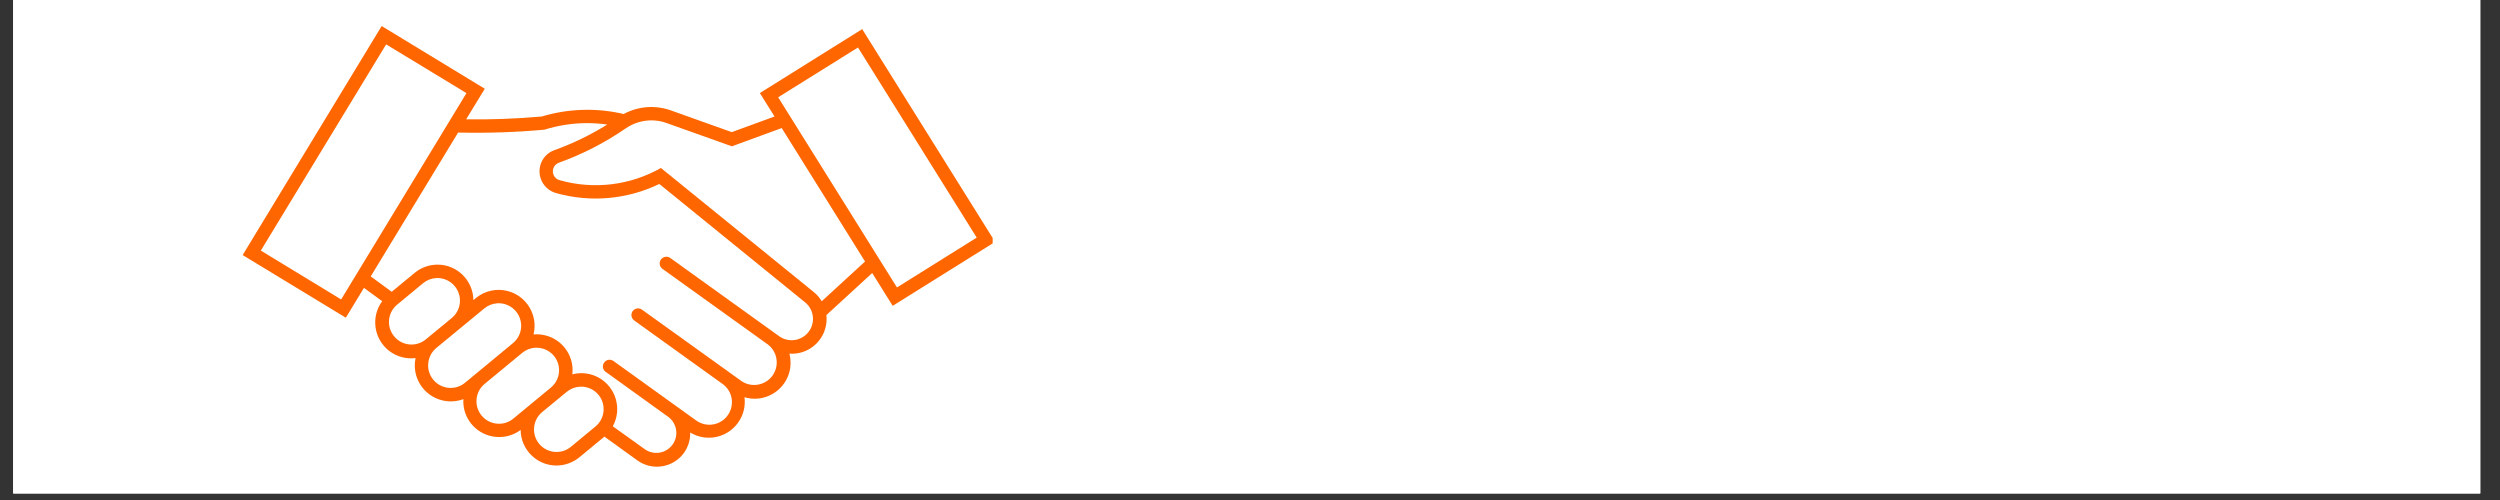 <svg xmlns="http://www.w3.org/2000/svg" xmlns:xlink="http://www.w3.org/1999/xlink" width="250" viewBox="0 0 187.5 37.5" height="50" preserveAspectRatio="xMidYMid meet"><rect x="0" y="0" width="187.5" height="37.5" fill="#333333" stroke="none"/><defs><clipPath id="cba64eddc2"><path d="M 0.988 0 L 186.02 0 L 186.02 37.008 L 0.988 37.008 Z M 0.988 0 " clip-rule="nonzero"></path></clipPath><clipPath id="c9130c348b"><path d="M 18.199 1.953 L 74.449 1.953 L 74.449 35.004 L 18.199 35.004 Z M 18.199 1.953 " clip-rule="nonzero"></path></clipPath><clipPath id="d44c6cf960"><path d="M 20 1.852 L 29 1.852 L 29 17 L 20 17 Z M 20 1.852 " clip-rule="nonzero"></path></clipPath><clipPath id="5ed5428f20"><path d="M 147.809 17 L 156 17 L 156 25.906 L 147.809 25.906 Z M 147.809 17 " clip-rule="nonzero"></path></clipPath><clipPath id="23b50efd59"><path d="M 154 11.102 L 162.613 11.102 L 162.613 20 L 154 20 Z M 154 11.102 " clip-rule="nonzero"></path></clipPath><clipPath id="905fe54e49"><path d="M 153 19 L 160 19 L 160 25.906 L 153 25.906 Z M 153 19 " clip-rule="nonzero"></path></clipPath><clipPath id="42e8bd53b2"><path d="M 147.809 14 L 154 14 L 154 20 L 147.809 20 Z M 147.809 14 " clip-rule="nonzero"></path></clipPath><clipPath id="1013e15d37"><path d="M 147.809 13 L 154 13 L 154 21 L 147.809 21 Z M 147.809 13 " clip-rule="nonzero"></path></clipPath></defs><g clip-path="url(#cba64eddc2)"><path fill="#ffffff" d="M 0.988 0 L 186.02 0 L 186.02 37.008 L 0.988 37.008 Z M 0.988 0 " fill-opacity="1" fill-rule="nonzero"></path><path fill="#ffffff" d="M 0.988 0 L 186.02 0 L 186.02 37.008 L 0.988 37.008 Z M 0.988 0 " fill-opacity="1" fill-rule="nonzero"></path></g><g clip-path="url(#c9130c348b)"><path fill="#ff6600" d="M 43.652 29 C 44.586 29.039 45.312 29.828 45.27 30.758 C 45.25 31.23 45.035 31.676 44.668 31.98 L 42.801 33.523 C 42.074 34.109 41.012 33.996 40.426 33.27 C 39.848 32.559 39.949 31.512 40.648 30.918 L 42.52 29.375 C 42.797 29.156 43.133 29.023 43.48 29.004 C 43.543 29 43.598 29 43.652 29 Z M 40.148 26.082 C 41.082 26.031 41.879 26.746 41.93 27.676 C 41.957 28.207 41.734 28.723 41.32 29.066 L 38.5 31.395 C 37.785 31.992 36.715 31.887 36.121 31.168 C 35.527 30.449 35.629 29.379 36.352 28.789 L 39.172 26.461 C 39.449 26.234 39.789 26.098 40.148 26.082 Z M 37.312 22.746 C 38.246 22.699 39.035 23.418 39.086 24.348 C 39.113 24.887 38.883 25.398 38.469 25.738 L 34.867 28.715 C 34.141 29.305 33.078 29.195 32.488 28.469 C 31.906 27.754 32.008 26.703 32.711 26.109 L 36.32 23.133 C 36.602 22.902 36.945 22.766 37.312 22.746 Z M 32.707 20.855 C 32.762 20.855 32.824 20.855 32.879 20.855 C 33.809 20.898 34.535 21.684 34.496 22.617 C 34.477 23.09 34.258 23.539 33.891 23.844 L 31.895 25.488 C 31.152 26.059 30.09 25.922 29.527 25.18 C 28.98 24.48 29.074 23.473 29.746 22.883 L 31.742 21.23 C 32.016 21.008 32.355 20.875 32.711 20.855 Z M 44.027 9.234 C 44.535 9.234 45.039 9.27 45.547 9.34 C 44.293 10.117 42.965 10.766 41.578 11.262 C 40.699 11.574 40.246 12.547 40.566 13.426 C 40.75 13.938 41.168 14.328 41.691 14.477 C 44.273 15.207 47.035 14.965 49.449 13.797 L 60.398 22.688 C 61.078 23.25 61.168 24.266 60.602 24.941 C 60.07 25.578 59.137 25.703 58.457 25.23 L 50.266 19.344 C 50.035 19.188 49.727 19.242 49.566 19.469 C 49.41 19.688 49.461 19.996 49.68 20.16 L 57.59 25.836 C 58.328 26.402 58.477 27.461 57.91 28.207 C 57.363 28.918 56.355 29.086 55.613 28.582 L 48.148 23.223 C 47.926 23.062 47.609 23.113 47.449 23.336 C 47.289 23.562 47.344 23.875 47.566 24.035 L 54.156 28.77 C 54.926 29.289 55.129 30.344 54.602 31.113 C 54.082 31.887 53.027 32.086 52.258 31.566 C 52.23 31.547 52.207 31.531 52.18 31.512 L 45.988 27.059 C 45.75 26.91 45.441 26.98 45.297 27.215 C 45.156 27.43 45.199 27.711 45.402 27.871 L 50.141 31.281 C 50.797 31.785 50.918 32.727 50.414 33.383 C 49.93 34.008 49.051 34.152 48.395 33.715 L 45.961 31.973 C 46.676 30.664 46.191 29.031 44.891 28.316 C 44.289 27.988 43.586 27.902 42.926 28.074 C 43.098 26.598 42.039 25.262 40.559 25.09 C 40.379 25.066 40.195 25.066 40.016 25.082 C 40.371 23.637 39.492 22.18 38.051 21.82 C 37.223 21.613 36.348 21.812 35.684 22.359 L 35.504 22.512 C 35.488 21.023 34.27 19.828 32.781 19.848 C 32.172 19.855 31.574 20.07 31.105 20.461 L 29.379 21.883 L 27.805 20.73 L 34.359 9.941 C 36.52 9.992 38.676 9.922 40.824 9.727 C 41.863 9.406 42.945 9.234 44.027 9.234 Z M 49 9.031 C 49.336 9.047 49.672 9.109 49.992 9.227 L 54.891 10.973 L 58.629 9.605 L 64.879 19.613 L 61.629 22.594 C 61.473 22.328 61.273 22.098 61.031 21.902 L 49.57 12.598 C 47.262 13.91 44.52 14.238 41.965 13.512 C 41.598 13.41 41.387 13.027 41.488 12.664 C 41.547 12.449 41.707 12.277 41.918 12.203 C 43.691 11.566 45.375 10.699 46.934 9.625 C 47.535 9.211 48.262 9 49 9.031 Z M 64.348 3.562 L 73.254 17.82 L 67.273 21.559 L 58.363 7.297 Z M 28.961 3.328 L 34.984 6.984 L 25.586 22.457 L 19.562 18.793 Z M 28.625 1.953 L 18.199 19.129 L 25.938 23.828 L 27.297 21.59 L 28.664 22.59 C 27.781 23.789 28.043 25.473 29.238 26.355 C 29.797 26.762 30.484 26.941 31.168 26.855 C 30.859 28.309 31.789 29.738 33.242 30.043 C 33.746 30.152 34.27 30.113 34.754 29.934 C 34.66 31.414 35.793 32.688 37.277 32.773 C 37.914 32.812 38.535 32.629 39.047 32.246 C 39.062 33.734 40.281 34.93 41.762 34.914 C 42.379 34.906 42.977 34.688 43.453 34.297 L 45.324 32.754 C 45.324 32.75 45.324 32.75 45.324 32.742 L 47.805 34.531 C 48.93 35.34 50.492 35.082 51.301 33.961 C 51.613 33.52 51.781 32.984 51.766 32.438 C 53.039 33.211 54.691 32.805 55.465 31.535 C 55.785 31.016 55.914 30.398 55.836 29.793 C 57.258 30.219 58.758 29.402 59.184 27.977 C 59.32 27.508 59.328 27 59.203 26.523 C 60.637 26.629 61.883 25.547 61.988 24.113 C 62 23.953 62 23.793 61.977 23.633 L 65.414 20.477 L 66.953 22.938 L 74.633 18.141 L 64.664 2.184 L 56.988 6.98 L 58.09 8.738 L 54.883 9.91 L 50.328 8.285 C 49.16 7.863 47.867 7.961 46.777 8.551 C 44.75 8.074 42.629 8.137 40.629 8.738 C 38.746 8.906 36.855 8.977 34.961 8.949 L 36.359 6.656 L 28.625 1.953 " fill-opacity="1" fill-rule="nonzero"></path></g><g clip-path="url(#d44c6cf960)"><path fill="#ff6600" d="M 20.07 16.031 L 28.625 1.953 " fill-opacity="1" fill-rule="nonzero"></path></g><g clip-path="url(#5ed5428f20)"><path fill="#ffffff" d="M 155.113 22.008 C 155.008 22.008 154.906 22.035 154.816 22.078 L 154.812 22.082 C 154.746 22.113 154.688 22.156 154.637 22.211 C 154.117 22.531 153.863 22.172 153.793 22.047 L 153.793 19.906 L 151.695 19.906 C 151.695 19.906 151.109 19.664 151.492 19.047 C 151.543 18.992 151.586 18.934 151.621 18.867 C 151.668 18.773 151.695 18.676 151.695 18.566 C 151.695 18.168 151.332 17.84 150.883 17.84 C 150.434 17.84 150.07 18.168 150.07 18.566 C 150.07 18.676 150.098 18.773 150.145 18.867 C 150.18 18.934 150.223 18.992 150.273 19.047 C 150.656 19.664 150.07 19.906 150.07 19.906 L 147.973 19.906 L 147.973 25.73 L 153.793 25.73 L 153.793 23.59 C 153.863 23.465 154.117 23.109 154.637 23.43 C 154.688 23.48 154.746 23.523 154.812 23.555 L 154.816 23.559 C 154.906 23.605 155.008 23.629 155.113 23.629 C 155.516 23.629 155.84 23.266 155.84 22.82 C 155.84 22.371 155.516 22.008 155.113 22.008 " fill-opacity="1" fill-rule="nonzero"></path><path fill="#ffffff" d="M 155.113 22.008 L 155.113 21.848 C 154.98 21.848 154.855 21.879 154.742 21.938 L 154.816 22.078 L 154.957 22 C 154.93 21.957 154.891 21.93 154.844 21.922 C 154.797 21.914 154.75 21.926 154.715 21.953 L 154.711 21.957 L 154.812 22.082 L 154.738 21.938 C 154.66 21.98 154.586 22.031 154.523 22.094 L 154.637 22.211 L 154.551 22.074 C 154.418 22.156 154.316 22.18 154.246 22.18 C 154.199 22.18 154.164 22.172 154.133 22.156 C 154.082 22.137 154.039 22.105 154.008 22.066 C 153.973 22.031 153.949 21.992 153.934 21.969 L 153.793 22.047 L 153.953 22.047 L 153.953 19.906 C 153.953 19.867 153.938 19.824 153.906 19.793 C 153.879 19.766 153.836 19.746 153.793 19.746 L 151.695 19.746 L 151.695 19.906 L 151.758 19.758 L 151.723 19.84 L 151.758 19.762 L 151.758 19.758 L 151.723 19.84 L 151.758 19.762 C 151.758 19.762 151.754 19.758 151.746 19.754 C 151.723 19.742 151.66 19.707 151.609 19.652 C 151.586 19.625 151.562 19.594 151.547 19.559 C 151.531 19.523 151.523 19.484 151.523 19.438 C 151.523 19.363 151.547 19.266 151.629 19.133 L 151.492 19.047 L 151.605 19.16 C 151.668 19.094 151.723 19.023 151.766 18.941 L 151.621 18.867 L 151.742 18.973 L 151.746 18.969 C 151.777 18.934 151.789 18.883 151.781 18.832 C 151.77 18.785 151.738 18.746 151.695 18.723 L 151.621 18.867 L 151.766 18.938 C 151.824 18.828 151.855 18.699 151.855 18.566 C 151.855 18.316 151.742 18.094 151.562 17.934 C 151.387 17.777 151.145 17.68 150.883 17.68 C 150.621 17.68 150.379 17.777 150.203 17.934 C 150.023 18.094 149.91 18.316 149.91 18.566 C 149.91 18.699 149.945 18.828 150 18.938 L 150.145 18.867 L 150.055 18.734 C 150.016 18.758 149.992 18.797 149.984 18.84 C 149.977 18.883 149.988 18.93 150.016 18.965 L 150.016 18.969 L 150.145 18.867 L 150 18.941 C 150.043 19.023 150.098 19.094 150.16 19.16 L 150.273 19.047 L 150.137 19.133 C 150.219 19.266 150.242 19.363 150.242 19.438 C 150.242 19.492 150.23 19.539 150.211 19.578 C 150.18 19.637 150.129 19.684 150.082 19.715 C 150.059 19.73 150.039 19.742 150.027 19.75 C 150.02 19.754 150.016 19.758 150.012 19.758 L 150.008 19.762 L 150.051 19.855 L 150.008 19.758 L 150.008 19.762 L 150.051 19.855 L 150.008 19.758 L 150.07 19.906 L 150.07 19.746 L 147.973 19.746 C 147.93 19.746 147.887 19.766 147.859 19.793 C 147.828 19.824 147.812 19.867 147.812 19.906 L 147.812 25.73 C 147.812 25.773 147.828 25.812 147.859 25.844 C 147.887 25.875 147.93 25.891 147.973 25.891 L 153.793 25.891 C 153.836 25.891 153.879 25.875 153.906 25.844 C 153.938 25.812 153.953 25.773 153.953 25.73 L 153.953 23.59 L 153.793 23.59 L 153.934 23.668 C 153.953 23.637 153.992 23.578 154.043 23.535 C 154.07 23.512 154.098 23.492 154.133 23.48 C 154.164 23.469 154.199 23.461 154.246 23.461 C 154.316 23.461 154.418 23.484 154.551 23.566 L 154.637 23.43 L 154.523 23.543 C 154.586 23.605 154.66 23.66 154.738 23.699 L 154.812 23.555 L 154.707 23.68 L 154.711 23.68 C 154.746 23.711 154.793 23.727 154.844 23.719 C 154.891 23.711 154.93 23.68 154.957 23.637 L 154.816 23.559 L 154.742 23.703 C 154.855 23.758 154.98 23.793 155.113 23.793 C 155.363 23.793 155.59 23.676 155.746 23.5 C 155.906 23.324 156 23.082 156 22.82 C 156 22.555 155.906 22.316 155.746 22.137 C 155.59 21.961 155.363 21.848 155.113 21.848 L 155.113 22.168 C 155.266 22.168 155.402 22.234 155.508 22.352 C 155.613 22.469 155.68 22.633 155.68 22.82 C 155.68 23.004 155.613 23.168 155.508 23.285 C 155.402 23.402 155.266 23.469 155.113 23.469 C 155.035 23.469 154.957 23.449 154.887 23.414 C 154.812 23.375 154.719 23.402 154.676 23.477 L 154.676 23.48 L 154.816 23.559 L 154.922 23.438 L 154.918 23.434 C 154.91 23.426 154.898 23.418 154.887 23.414 C 154.836 23.387 154.789 23.355 154.746 23.312 C 154.738 23.305 154.73 23.297 154.719 23.289 C 154.547 23.184 154.391 23.137 154.246 23.137 C 154.156 23.137 154.078 23.152 154.012 23.184 C 153.906 23.223 153.828 23.289 153.773 23.348 C 153.715 23.41 153.676 23.473 153.652 23.512 C 153.641 23.535 153.633 23.562 153.633 23.59 L 153.633 25.57 L 148.133 25.57 L 148.133 20.07 L 150.07 20.07 C 150.094 20.07 150.113 20.066 150.133 20.059 C 150.145 20.051 150.242 20.012 150.348 19.914 C 150.398 19.867 150.453 19.805 150.496 19.727 C 150.535 19.645 150.562 19.547 150.562 19.438 C 150.562 19.293 150.516 19.133 150.41 18.961 C 150.406 18.953 150.398 18.941 150.387 18.934 C 150.348 18.891 150.312 18.844 150.289 18.797 C 150.285 18.785 150.277 18.777 150.273 18.77 L 150.27 18.77 L 150.145 18.867 L 150.23 19 L 150.234 19 C 150.301 18.953 150.324 18.867 150.289 18.793 C 150.25 18.723 150.23 18.648 150.23 18.566 C 150.23 18.418 150.301 18.277 150.418 18.172 C 150.531 18.07 150.699 18.004 150.883 18.004 C 151.066 18.004 151.234 18.07 151.348 18.172 C 151.465 18.277 151.535 18.418 151.535 18.566 C 151.535 18.648 151.516 18.723 151.48 18.793 C 151.461 18.832 151.457 18.875 151.469 18.918 C 151.484 18.957 151.512 18.992 151.551 19.012 L 151.621 18.867 L 151.5 18.762 L 151.496 18.766 C 151.488 18.773 151.484 18.785 151.477 18.797 C 151.453 18.844 151.418 18.891 151.379 18.934 C 151.371 18.941 151.363 18.953 151.355 18.961 C 151.25 19.133 151.199 19.293 151.199 19.438 C 151.199 19.547 151.23 19.645 151.27 19.727 C 151.336 19.844 151.426 19.926 151.496 19.977 C 151.566 20.027 151.625 20.055 151.633 20.059 C 151.652 20.066 151.672 20.07 151.695 20.07 L 153.633 20.07 L 153.633 22.047 C 153.633 22.074 153.641 22.102 153.652 22.125 C 153.684 22.18 153.742 22.27 153.836 22.348 C 153.883 22.391 153.941 22.426 154.012 22.457 C 154.078 22.484 154.156 22.5 154.246 22.5 C 154.391 22.5 154.551 22.453 154.719 22.348 C 154.73 22.34 154.738 22.332 154.746 22.324 C 154.789 22.281 154.836 22.25 154.887 22.223 C 154.898 22.219 154.906 22.215 154.914 22.207 L 154.918 22.203 L 154.816 22.078 L 154.676 22.16 C 154.719 22.234 154.812 22.262 154.887 22.223 C 154.957 22.188 155.035 22.168 155.113 22.168 L 155.113 22.008 " fill-opacity="1" fill-rule="nonzero"></path></g><g clip-path="url(#23b50efd59)"><path fill="#ffffff" d="M 155.449 12.777 L 156 14.844 C 155.965 14.984 155.812 15.395 155.23 15.219 C 155.164 15.184 155.094 15.156 155.023 15.141 L 155.02 15.141 C 154.922 15.117 154.816 15.117 154.715 15.145 C 154.324 15.25 154.105 15.684 154.219 16.117 C 154.336 16.551 154.742 16.816 155.129 16.715 C 155.234 16.688 155.324 16.637 155.398 16.566 L 155.402 16.566 C 155.457 16.516 155.504 16.461 155.543 16.395 C 155.957 15.953 156.297 16.234 156.395 16.336 L 156.945 18.406 L 158.973 17.867 C 158.973 17.867 159.602 17.949 159.391 18.645 C 159.355 18.711 159.328 18.781 159.312 18.852 L 159.312 18.855 C 159.289 18.953 159.289 19.059 159.316 19.16 C 159.422 19.551 159.855 19.77 160.289 19.656 C 160.723 19.539 160.988 19.133 160.887 18.746 C 160.859 18.641 160.809 18.551 160.742 18.473 L 160.738 18.473 C 160.691 18.418 160.633 18.371 160.566 18.332 C 160.039 17.836 160.543 17.449 160.543 17.449 L 162.57 16.91 L 161.078 11.285 L 155.449 12.777 " fill-opacity="1" fill-rule="nonzero"></path><path fill="#ffffff" d="M 155.449 12.777 L 155.297 12.82 L 155.844 14.887 L 156 14.844 L 155.844 14.805 C 155.832 14.848 155.805 14.93 155.75 14.992 C 155.723 15.023 155.691 15.047 155.652 15.066 C 155.613 15.086 155.562 15.102 155.492 15.102 C 155.434 15.102 155.363 15.09 155.273 15.066 L 155.23 15.219 L 155.309 15.078 C 155.23 15.035 155.145 15 155.059 14.98 L 155.023 15.141 L 155.086 14.992 L 155.082 14.988 C 155.035 14.969 154.977 14.973 154.934 15.004 C 154.887 15.035 154.859 15.086 154.859 15.141 L 155.02 15.141 L 155.055 14.98 C 154.996 14.969 154.938 14.965 154.879 14.965 C 154.812 14.965 154.742 14.973 154.672 14.988 C 154.473 15.043 154.312 15.164 154.199 15.324 C 154.09 15.484 154.027 15.68 154.027 15.887 C 154.027 15.977 154.039 16.066 154.062 16.156 C 154.121 16.375 154.242 16.559 154.402 16.691 C 154.559 16.82 154.754 16.898 154.961 16.898 C 155.031 16.898 155.102 16.887 155.172 16.871 C 155.301 16.836 155.414 16.77 155.508 16.688 L 155.398 16.566 L 155.285 16.684 C 155.32 16.715 155.367 16.73 155.41 16.73 C 155.457 16.727 155.5 16.703 155.531 16.664 L 155.402 16.566 L 155.508 16.688 C 155.578 16.625 155.633 16.555 155.68 16.477 L 155.543 16.395 L 155.656 16.508 C 155.734 16.426 155.801 16.379 155.859 16.352 C 155.914 16.324 155.961 16.316 156.004 16.316 C 156.066 16.316 156.121 16.336 156.172 16.363 C 156.219 16.391 156.258 16.426 156.281 16.449 L 156.395 16.336 L 156.238 16.379 L 156.789 18.445 C 156.812 18.531 156.902 18.582 156.988 18.559 L 159.016 18.02 L 158.973 17.867 L 158.953 18.023 C 158.965 18.027 159.059 18.047 159.133 18.102 C 159.172 18.125 159.207 18.16 159.23 18.203 C 159.254 18.246 159.273 18.301 159.273 18.383 C 159.273 18.441 159.262 18.512 159.238 18.602 L 159.391 18.645 L 159.25 18.566 C 159.207 18.645 159.172 18.73 159.156 18.816 L 159.312 18.852 L 159.164 18.789 L 159.164 18.793 C 159.145 18.836 159.145 18.887 159.172 18.93 C 159.195 18.973 159.234 19.004 159.285 19.012 L 159.312 18.855 L 159.152 18.82 C 159.141 18.879 159.137 18.938 159.137 18.996 C 159.137 19.062 159.145 19.133 159.164 19.203 C 159.215 19.402 159.34 19.562 159.496 19.676 C 159.656 19.785 159.852 19.848 160.059 19.848 C 160.148 19.848 160.238 19.836 160.332 19.809 C 160.547 19.754 160.73 19.633 160.863 19.473 C 160.992 19.316 161.07 19.121 161.07 18.914 C 161.07 18.844 161.062 18.773 161.043 18.703 C 161.008 18.574 160.945 18.461 160.859 18.367 L 160.742 18.473 L 160.855 18.59 L 160.855 18.586 C 160.887 18.555 160.902 18.512 160.902 18.465 C 160.898 18.422 160.879 18.379 160.844 18.348 L 160.84 18.348 L 160.738 18.473 L 160.859 18.363 C 160.797 18.297 160.727 18.242 160.648 18.195 L 160.566 18.332 L 160.68 18.219 C 160.598 18.141 160.551 18.074 160.523 18.016 C 160.496 17.961 160.488 17.914 160.488 17.871 C 160.488 17.828 160.496 17.789 160.512 17.754 C 160.531 17.703 160.566 17.652 160.594 17.621 C 160.609 17.605 160.621 17.594 160.633 17.586 L 160.641 17.578 L 160.641 17.574 L 160.602 17.527 L 160.641 17.578 L 160.641 17.574 L 160.602 17.527 L 160.641 17.578 L 160.543 17.449 L 160.582 17.605 L 162.613 17.066 C 162.656 17.055 162.691 17.027 162.711 16.992 C 162.73 16.953 162.738 16.91 162.727 16.867 L 161.234 11.242 C 161.223 11.203 161.195 11.164 161.16 11.145 C 161.121 11.121 161.078 11.117 161.035 11.129 L 155.41 12.621 C 155.324 12.645 155.273 12.734 155.297 12.82 L 155.449 12.777 L 155.492 12.934 L 160.965 11.48 L 162.375 16.797 L 160.5 17.293 C 160.48 17.297 160.461 17.309 160.445 17.32 C 160.438 17.328 160.371 17.375 160.305 17.469 C 160.273 17.516 160.238 17.57 160.211 17.637 C 160.184 17.703 160.164 17.781 160.164 17.867 C 160.164 17.961 160.188 18.059 160.234 18.156 C 160.281 18.254 160.355 18.355 160.457 18.449 C 160.465 18.457 160.477 18.465 160.484 18.473 C 160.535 18.504 160.582 18.539 160.617 18.578 C 160.625 18.586 160.629 18.59 160.637 18.598 L 160.641 18.598 L 160.742 18.473 L 160.625 18.359 C 160.566 18.422 160.562 18.516 160.621 18.582 C 160.672 18.641 160.711 18.707 160.73 18.785 C 160.742 18.828 160.75 18.871 160.75 18.914 C 160.75 19.039 160.699 19.164 160.613 19.27 C 160.527 19.375 160.402 19.457 160.246 19.5 C 160.184 19.516 160.121 19.523 160.059 19.523 C 159.914 19.523 159.785 19.48 159.68 19.41 C 159.578 19.34 159.504 19.238 159.473 19.121 C 159.461 19.078 159.457 19.035 159.457 18.996 C 159.457 18.957 159.461 18.922 159.469 18.887 C 159.477 18.844 159.469 18.801 159.445 18.762 C 159.418 18.727 159.383 18.703 159.336 18.695 L 159.312 18.852 L 159.461 18.914 C 159.465 18.906 159.469 18.895 159.469 18.887 C 159.48 18.832 159.5 18.777 159.531 18.727 C 159.535 18.715 159.543 18.703 159.547 18.691 C 159.578 18.578 159.594 18.477 159.594 18.383 C 159.598 18.242 159.559 18.121 159.5 18.023 C 159.457 17.953 159.402 17.898 159.344 17.855 C 159.262 17.793 159.18 17.758 159.113 17.734 C 159.047 17.715 159.004 17.707 158.996 17.707 C 158.973 17.703 158.953 17.703 158.934 17.711 L 157.059 18.207 L 156.551 16.297 C 156.543 16.27 156.531 16.246 156.512 16.227 C 156.477 16.188 156.414 16.133 156.332 16.082 C 156.246 16.035 156.137 15.992 156.004 15.992 C 155.914 15.992 155.816 16.016 155.719 16.062 C 155.617 16.109 155.52 16.184 155.426 16.285 C 155.418 16.293 155.41 16.305 155.402 16.312 C 155.371 16.363 155.336 16.41 155.293 16.445 C 155.289 16.453 155.277 16.461 155.273 16.469 L 155.273 16.473 L 155.402 16.566 L 155.516 16.453 C 155.453 16.395 155.355 16.391 155.293 16.449 C 155.234 16.5 155.168 16.539 155.09 16.559 C 155.047 16.57 155.004 16.574 154.961 16.574 C 154.836 16.574 154.711 16.527 154.605 16.441 C 154.5 16.355 154.418 16.227 154.375 16.074 C 154.359 16.012 154.352 15.949 154.352 15.887 C 154.352 15.742 154.391 15.609 154.465 15.508 C 154.535 15.406 154.633 15.332 154.754 15.301 C 154.797 15.289 154.84 15.285 154.879 15.285 C 154.914 15.285 154.953 15.289 154.988 15.297 C 155.035 15.305 155.086 15.293 155.121 15.262 C 155.16 15.234 155.184 15.188 155.184 15.141 L 155.02 15.141 L 154.957 15.285 L 154.961 15.289 C 154.969 15.293 154.98 15.293 154.988 15.297 C 155.043 15.309 155.098 15.328 155.148 15.359 C 155.16 15.363 155.172 15.371 155.184 15.375 C 155.293 15.406 155.398 15.422 155.492 15.422 C 155.605 15.422 155.707 15.398 155.793 15.359 C 155.922 15.297 156.004 15.199 156.062 15.113 C 156.117 15.023 156.141 14.938 156.156 14.883 C 156.164 14.859 156.164 14.832 156.156 14.805 L 155.605 12.738 L 155.449 12.777 L 155.492 12.934 L 155.449 12.777 " fill-opacity="1" fill-rule="nonzero"></path></g><g clip-path="url(#905fe54e49)"><path fill="#ffffff" d="M 157.445 19.918 C 157.445 19.918 156.859 20.16 157.242 20.777 C 157.293 20.828 157.336 20.891 157.371 20.953 L 157.371 20.957 C 157.418 21.047 157.445 21.148 157.445 21.254 C 157.445 21.656 157.082 21.98 156.633 21.98 C 156.188 21.98 155.824 21.656 155.824 21.254 C 155.824 21.148 155.852 21.047 155.895 20.957 L 155.898 20.953 C 155.93 20.891 155.973 20.828 156.027 20.777 C 156.406 20.16 155.824 19.918 155.824 19.918 L 153.727 19.918 L 153.727 22.012 C 153.727 22.012 153.973 22.598 154.59 22.215 C 154.641 22.164 154.699 22.121 154.766 22.086 L 154.77 22.086 C 154.859 22.039 154.961 22.012 155.066 22.012 C 155.469 22.012 155.793 22.375 155.793 22.824 C 155.793 23.27 155.469 23.633 155.066 23.633 C 154.961 23.633 154.859 23.605 154.77 23.562 L 154.766 23.559 C 154.699 23.527 154.641 23.484 154.59 23.43 C 153.973 23.051 153.727 23.633 153.727 23.633 L 153.727 25.73 L 159.539 25.73 L 159.539 19.918 L 157.445 19.918 " fill-opacity="1" fill-rule="nonzero"></path><path fill="#ffffff" d="M 157.445 19.918 L 157.383 19.77 C 157.371 19.773 157.273 19.812 157.168 19.91 C 157.117 19.957 157.062 20.02 157.023 20.098 C 156.98 20.18 156.953 20.277 156.953 20.387 C 156.953 20.531 157 20.691 157.105 20.863 C 157.113 20.871 157.121 20.883 157.129 20.891 C 157.168 20.934 157.203 20.977 157.227 21.027 C 157.234 21.039 157.238 21.047 157.246 21.055 L 157.246 21.059 L 157.371 20.957 L 157.32 20.805 C 157.277 20.82 157.242 20.852 157.223 20.895 C 157.207 20.938 157.207 20.988 157.23 21.031 C 157.266 21.102 157.285 21.176 157.285 21.254 C 157.285 21.406 157.215 21.543 157.102 21.648 C 156.984 21.754 156.82 21.82 156.633 21.82 C 156.449 21.82 156.285 21.754 156.168 21.648 C 156.051 21.543 155.984 21.406 155.984 21.254 C 155.984 21.176 156.004 21.102 156.039 21.031 C 156.062 20.984 156.062 20.934 156.043 20.891 C 156.023 20.844 155.984 20.812 155.938 20.801 L 155.934 20.801 L 155.895 20.957 L 156.02 21.059 L 156.023 21.055 C 156.031 21.047 156.035 21.039 156.039 21.027 C 156.066 20.977 156.102 20.934 156.141 20.891 C 156.148 20.883 156.156 20.871 156.164 20.863 C 156.27 20.691 156.316 20.531 156.316 20.387 C 156.316 20.277 156.289 20.18 156.246 20.098 C 156.184 19.98 156.094 19.898 156.023 19.848 C 155.949 19.797 155.895 19.773 155.887 19.77 C 155.867 19.762 155.844 19.758 155.824 19.758 L 153.727 19.758 C 153.688 19.758 153.645 19.773 153.613 19.805 C 153.586 19.832 153.566 19.875 153.566 19.918 L 153.566 22.012 C 153.566 22.035 153.57 22.055 153.578 22.074 C 153.582 22.086 153.625 22.184 153.719 22.289 C 153.766 22.34 153.828 22.395 153.91 22.438 C 153.988 22.477 154.09 22.504 154.199 22.504 C 154.344 22.504 154.5 22.457 154.672 22.352 C 154.684 22.348 154.691 22.34 154.699 22.328 C 154.742 22.289 154.789 22.254 154.84 22.23 C 154.848 22.223 154.859 22.219 154.867 22.211 L 154.871 22.211 L 154.77 22.086 L 154.613 22.137 C 154.629 22.18 154.664 22.215 154.707 22.234 C 154.75 22.25 154.797 22.25 154.84 22.23 C 154.91 22.191 154.988 22.176 155.066 22.172 C 155.219 22.176 155.355 22.242 155.461 22.359 C 155.562 22.473 155.629 22.637 155.629 22.824 C 155.629 23.008 155.562 23.172 155.461 23.289 C 155.355 23.406 155.219 23.473 155.066 23.473 C 154.988 23.473 154.91 23.453 154.84 23.418 C 154.797 23.395 154.746 23.395 154.703 23.414 C 154.66 23.434 154.625 23.473 154.613 23.516 L 154.77 23.562 L 154.871 23.438 L 154.867 23.434 C 154.859 23.43 154.848 23.422 154.84 23.418 C 154.789 23.391 154.742 23.359 154.699 23.316 C 154.691 23.309 154.684 23.301 154.672 23.293 C 154.5 23.188 154.344 23.141 154.199 23.141 C 154.09 23.141 153.988 23.168 153.91 23.211 C 153.789 23.273 153.711 23.363 153.66 23.434 C 153.605 23.508 153.582 23.562 153.578 23.57 C 153.57 23.594 153.566 23.613 153.566 23.633 L 153.566 25.73 C 153.566 25.773 153.586 25.812 153.613 25.844 C 153.645 25.875 153.688 25.891 153.727 25.891 L 159.539 25.891 C 159.582 25.891 159.625 25.875 159.652 25.844 C 159.684 25.812 159.703 25.773 159.703 25.73 L 159.703 19.918 C 159.703 19.875 159.684 19.832 159.652 19.805 C 159.625 19.773 159.582 19.758 159.539 19.758 L 157.445 19.758 C 157.422 19.758 157.402 19.762 157.383 19.77 L 157.445 19.918 L 157.445 20.078 L 159.379 20.078 L 159.379 25.57 L 153.891 25.57 L 153.891 23.633 L 153.727 23.633 L 153.875 23.695 L 153.797 23.66 L 153.875 23.695 L 153.797 23.66 L 153.875 23.695 C 153.875 23.695 153.879 23.691 153.883 23.688 C 153.895 23.66 153.93 23.598 153.984 23.551 C 154.012 23.523 154.043 23.504 154.078 23.488 C 154.113 23.473 154.152 23.465 154.199 23.465 C 154.27 23.465 154.371 23.488 154.504 23.566 L 154.59 23.43 L 154.477 23.547 C 154.539 23.609 154.613 23.664 154.691 23.703 L 154.766 23.559 L 154.664 23.684 L 154.668 23.688 C 154.707 23.719 154.766 23.73 154.816 23.715 C 154.867 23.699 154.906 23.656 154.922 23.605 L 154.77 23.562 L 154.695 23.707 C 154.809 23.762 154.934 23.793 155.066 23.793 C 155.316 23.793 155.543 23.68 155.699 23.504 C 155.855 23.328 155.953 23.086 155.953 22.824 C 155.953 22.562 155.855 22.32 155.699 22.145 C 155.543 21.965 155.316 21.852 155.066 21.852 C 154.934 21.852 154.809 21.887 154.695 21.941 L 154.77 22.086 L 154.922 22.035 C 154.902 21.984 154.863 21.945 154.812 21.93 C 154.762 21.914 154.707 21.926 154.668 21.961 L 154.664 21.961 L 154.766 22.086 L 154.691 21.941 C 154.613 21.984 154.539 22.039 154.477 22.102 L 154.59 22.215 L 154.504 22.078 C 154.371 22.16 154.27 22.184 154.199 22.184 C 154.141 22.184 154.098 22.172 154.059 22.148 C 154 22.121 153.953 22.07 153.922 22.023 C 153.906 22 153.891 21.98 153.887 21.969 C 153.883 21.961 153.879 21.957 153.879 21.953 L 153.875 21.949 L 153.781 21.992 L 153.875 21.949 L 153.781 21.992 L 153.875 21.949 L 153.727 22.012 L 153.891 22.012 L 153.891 20.078 L 155.824 20.078 L 155.824 19.918 L 155.762 20.066 L 155.793 19.988 L 155.762 20.066 L 155.793 19.988 L 155.762 20.066 C 155.762 20.066 155.766 20.066 155.773 20.07 C 155.797 20.082 155.859 20.121 155.906 20.172 C 155.934 20.199 155.953 20.23 155.969 20.266 C 155.984 20.301 155.996 20.34 155.996 20.387 C 155.996 20.461 155.973 20.559 155.891 20.691 L 156.027 20.777 L 155.91 20.664 C 155.848 20.727 155.797 20.801 155.754 20.883 L 155.898 20.953 L 155.773 20.852 L 155.77 20.855 C 155.734 20.898 155.727 20.957 155.742 21.008 C 155.762 21.059 155.805 21.102 155.855 21.113 L 155.895 20.957 L 155.754 20.883 C 155.695 20.996 155.664 21.121 155.664 21.254 C 155.664 21.504 155.777 21.73 155.953 21.887 C 156.129 22.047 156.371 22.141 156.633 22.141 C 156.898 22.141 157.137 22.047 157.316 21.887 C 157.492 21.73 157.605 21.504 157.605 21.254 C 157.605 21.121 157.574 20.996 157.516 20.883 L 157.371 20.957 L 157.422 21.109 C 157.473 21.094 157.512 21.051 157.527 21 C 157.543 20.949 157.531 20.895 157.496 20.855 L 157.496 20.852 L 157.371 20.953 L 157.516 20.883 C 157.473 20.801 157.422 20.727 157.355 20.664 L 157.242 20.777 L 157.379 20.691 C 157.297 20.559 157.273 20.461 157.273 20.387 C 157.273 20.332 157.285 20.289 157.309 20.246 C 157.336 20.188 157.391 20.141 157.434 20.109 C 157.457 20.094 157.477 20.082 157.488 20.074 C 157.496 20.07 157.5 20.066 157.504 20.066 L 157.508 20.066 L 157.469 19.973 L 157.508 20.066 L 157.469 19.973 L 157.508 20.066 L 157.445 19.918 L 157.445 20.078 L 157.445 19.918 " fill-opacity="1" fill-rule="nonzero"></path></g><g clip-path="url(#42e8bd53b2)"><path fill="#ffffff" d="M 150.074 19.906 C 150.074 19.906 150.656 19.664 150.273 19.047 C 150.223 18.996 150.18 18.934 150.145 18.871 L 150.145 18.867 C 150.098 18.777 150.074 18.676 150.074 18.57 C 150.074 18.168 150.438 17.844 150.883 17.844 C 151.332 17.844 151.695 18.168 151.695 18.57 C 151.695 18.676 151.668 18.777 151.621 18.867 L 151.621 18.871 C 151.586 18.934 151.543 18.996 151.492 19.047 C 151.109 19.664 151.695 19.906 151.695 19.906 L 153.789 19.906 L 153.789 17.812 C 153.789 17.812 153.547 17.227 152.93 17.609 C 152.875 17.66 152.816 17.703 152.75 17.738 L 152.75 17.742 L 152.75 17.738 C 152.656 17.785 152.559 17.812 152.449 17.812 C 152.051 17.812 151.727 17.449 151.727 17 C 151.727 16.555 152.051 16.191 152.449 16.191 C 152.559 16.191 152.656 16.219 152.75 16.262 L 152.75 16.266 C 152.816 16.297 152.875 16.34 152.93 16.395 C 153.547 16.773 153.789 16.191 153.789 16.191 L 153.789 14.094 L 147.977 14.094 L 147.977 19.906 L 150.074 19.906 " fill-opacity="1" fill-rule="nonzero"></path></g><g clip-path="url(#1013e15d37)"><path fill="#ffffff" d="M 150.074 19.906 L 150.133 20.059 C 150.145 20.051 150.242 20.012 150.348 19.918 C 150.398 19.867 150.453 19.805 150.496 19.727 C 150.535 19.645 150.566 19.547 150.566 19.438 C 150.566 19.293 150.516 19.133 150.41 18.965 C 150.406 18.953 150.398 18.945 150.391 18.934 C 150.348 18.895 150.316 18.848 150.289 18.797 C 150.285 18.789 150.281 18.781 150.273 18.773 L 150.145 18.867 L 150.172 19.027 C 150.223 19.02 150.266 18.984 150.289 18.941 C 150.312 18.895 150.312 18.84 150.289 18.797 C 150.254 18.727 150.234 18.648 150.234 18.57 C 150.234 18.418 150.301 18.281 150.418 18.176 C 150.535 18.074 150.699 18.004 150.883 18.004 C 151.066 18.004 151.234 18.074 151.348 18.176 C 151.465 18.281 151.531 18.418 151.531 18.57 C 151.531 18.648 151.512 18.727 151.477 18.797 C 151.453 18.84 151.453 18.895 151.477 18.941 C 151.5 18.984 151.543 19.02 151.594 19.027 L 151.621 18.867 L 151.488 18.777 L 151.488 18.781 C 151.484 18.785 151.48 18.793 151.477 18.797 C 151.449 18.848 151.418 18.895 151.375 18.934 C 151.367 18.945 151.359 18.953 151.355 18.965 C 151.25 19.133 151.199 19.293 151.199 19.438 C 151.199 19.547 151.23 19.645 151.27 19.727 C 151.332 19.848 151.422 19.926 151.496 19.977 C 151.566 20.027 151.625 20.055 151.633 20.059 C 151.652 20.066 151.672 20.07 151.695 20.07 L 153.789 20.07 C 153.832 20.07 153.871 20.051 153.902 20.023 C 153.934 19.992 153.949 19.949 153.949 19.906 L 153.949 17.812 C 153.949 17.789 153.945 17.77 153.938 17.75 C 153.934 17.738 153.895 17.641 153.797 17.539 C 153.75 17.484 153.688 17.43 153.605 17.391 C 153.527 17.348 153.43 17.32 153.32 17.32 C 153.176 17.32 153.016 17.367 152.844 17.473 C 152.836 17.48 152.824 17.488 152.816 17.496 C 152.773 17.535 152.727 17.57 152.68 17.594 C 152.668 17.598 152.66 17.605 152.652 17.613 L 152.648 17.613 L 152.75 17.742 L 152.902 17.691 L 152.902 17.688 C 152.887 17.645 152.855 17.609 152.812 17.59 C 152.766 17.574 152.719 17.574 152.676 17.598 C 152.605 17.633 152.531 17.652 152.449 17.652 C 152.301 17.652 152.164 17.582 152.059 17.469 C 151.953 17.352 151.887 17.188 151.887 17 C 151.887 16.816 151.953 16.652 152.059 16.535 C 152.164 16.418 152.301 16.352 152.449 16.352 C 152.531 16.352 152.605 16.371 152.676 16.406 C 152.719 16.43 152.77 16.43 152.812 16.41 C 152.859 16.391 152.891 16.355 152.902 16.309 L 152.75 16.262 L 152.645 16.383 L 152.645 16.387 C 152.656 16.395 152.668 16.402 152.68 16.41 C 152.727 16.434 152.773 16.469 152.816 16.508 C 152.824 16.516 152.836 16.523 152.844 16.531 C 153.016 16.637 153.176 16.684 153.32 16.684 C 153.43 16.684 153.527 16.656 153.605 16.613 C 153.727 16.551 153.809 16.461 153.859 16.391 C 153.91 16.316 153.934 16.262 153.938 16.254 C 153.945 16.234 153.949 16.211 153.949 16.191 L 153.949 14.094 C 153.949 14.055 153.934 14.012 153.902 13.98 C 153.871 13.953 153.832 13.934 153.789 13.934 L 147.977 13.934 C 147.934 13.934 147.895 13.953 147.863 13.98 C 147.832 14.012 147.816 14.055 147.816 14.094 L 147.816 19.906 C 147.816 19.949 147.832 19.992 147.863 20.023 C 147.895 20.051 147.934 20.07 147.977 20.07 L 150.074 20.07 C 150.094 20.07 150.113 20.066 150.133 20.059 L 150.074 19.906 L 150.074 19.746 L 148.137 19.746 L 148.137 14.258 L 153.629 14.258 L 153.629 16.191 L 153.789 16.191 L 153.641 16.129 L 153.719 16.16 L 153.641 16.129 L 153.719 16.16 L 153.641 16.129 C 153.641 16.129 153.641 16.133 153.637 16.141 C 153.625 16.164 153.586 16.227 153.531 16.277 C 153.504 16.301 153.473 16.32 153.441 16.336 C 153.406 16.352 153.367 16.363 153.32 16.363 C 153.246 16.363 153.148 16.34 153.012 16.258 L 152.93 16.395 L 153.043 16.277 C 152.977 16.215 152.906 16.164 152.824 16.121 L 152.75 16.266 L 152.855 16.145 L 152.855 16.141 C 152.812 16.105 152.758 16.094 152.703 16.109 C 152.652 16.125 152.609 16.168 152.594 16.219 L 152.75 16.262 L 152.82 16.121 C 152.711 16.062 152.586 16.031 152.449 16.031 C 152.199 16.031 151.977 16.145 151.82 16.32 C 151.66 16.5 151.566 16.738 151.566 17 C 151.566 17.266 151.66 17.504 151.82 17.684 C 151.977 17.859 152.199 17.973 152.449 17.973 C 152.586 17.973 152.711 17.941 152.82 17.883 L 152.75 17.738 L 152.598 17.789 C 152.613 17.84 152.652 17.879 152.703 17.895 C 152.754 17.91 152.809 17.898 152.848 17.867 L 152.852 17.867 L 152.75 17.738 L 152.824 17.883 C 152.906 17.84 152.977 17.789 153.043 17.723 L 152.93 17.609 L 153.012 17.746 C 153.148 17.664 153.246 17.641 153.32 17.641 C 153.375 17.641 153.418 17.656 153.457 17.676 C 153.516 17.703 153.566 17.754 153.598 17.801 C 153.613 17.824 153.625 17.844 153.633 17.855 C 153.637 17.863 153.637 17.871 153.641 17.871 L 153.641 17.875 L 153.734 17.836 L 153.641 17.875 L 153.734 17.836 L 153.641 17.875 L 153.789 17.812 L 153.629 17.812 L 153.629 19.746 L 151.695 19.746 L 151.695 19.906 L 151.754 19.758 L 151.723 19.84 L 151.758 19.762 L 151.754 19.758 L 151.723 19.84 L 151.758 19.762 C 151.758 19.762 151.754 19.758 151.746 19.754 C 151.719 19.742 151.656 19.707 151.609 19.652 C 151.586 19.625 151.562 19.594 151.547 19.559 C 151.531 19.523 151.523 19.484 151.523 19.438 C 151.523 19.363 151.547 19.266 151.629 19.133 L 151.492 19.047 L 151.605 19.16 C 151.668 19.098 151.723 19.023 151.762 18.945 L 151.621 18.871 L 151.754 18.961 C 151.785 18.914 151.789 18.855 151.77 18.805 C 151.746 18.754 151.703 18.719 151.648 18.711 L 151.621 18.867 L 151.766 18.941 C 151.82 18.828 151.855 18.703 151.855 18.57 C 151.855 18.32 151.738 18.094 151.562 17.938 C 151.387 17.777 151.145 17.684 150.883 17.684 C 150.621 17.684 150.379 17.777 150.203 17.938 C 150.027 18.094 149.91 18.32 149.91 18.57 C 149.91 18.703 149.945 18.828 150 18.941 L 150.145 18.867 L 150.117 18.711 C 150.062 18.719 150.016 18.754 149.996 18.809 C 149.973 18.859 149.98 18.918 150.016 18.965 L 150.145 18.871 L 150.004 18.941 C 150.043 19.023 150.098 19.098 150.16 19.16 L 150.273 19.047 L 150.137 19.133 C 150.219 19.266 150.242 19.363 150.242 19.438 C 150.242 19.492 150.23 19.539 150.211 19.578 C 150.18 19.637 150.129 19.684 150.086 19.715 C 150.062 19.73 150.043 19.742 150.027 19.75 C 150.02 19.754 150.016 19.758 150.012 19.758 L 150.008 19.762 L 150.051 19.855 L 150.012 19.758 L 150.008 19.762 L 150.051 19.855 L 150.012 19.758 L 150.074 19.906 L 150.074 19.746 L 150.074 19.906 " fill-opacity="1" fill-rule="nonzero"></path></g></svg>